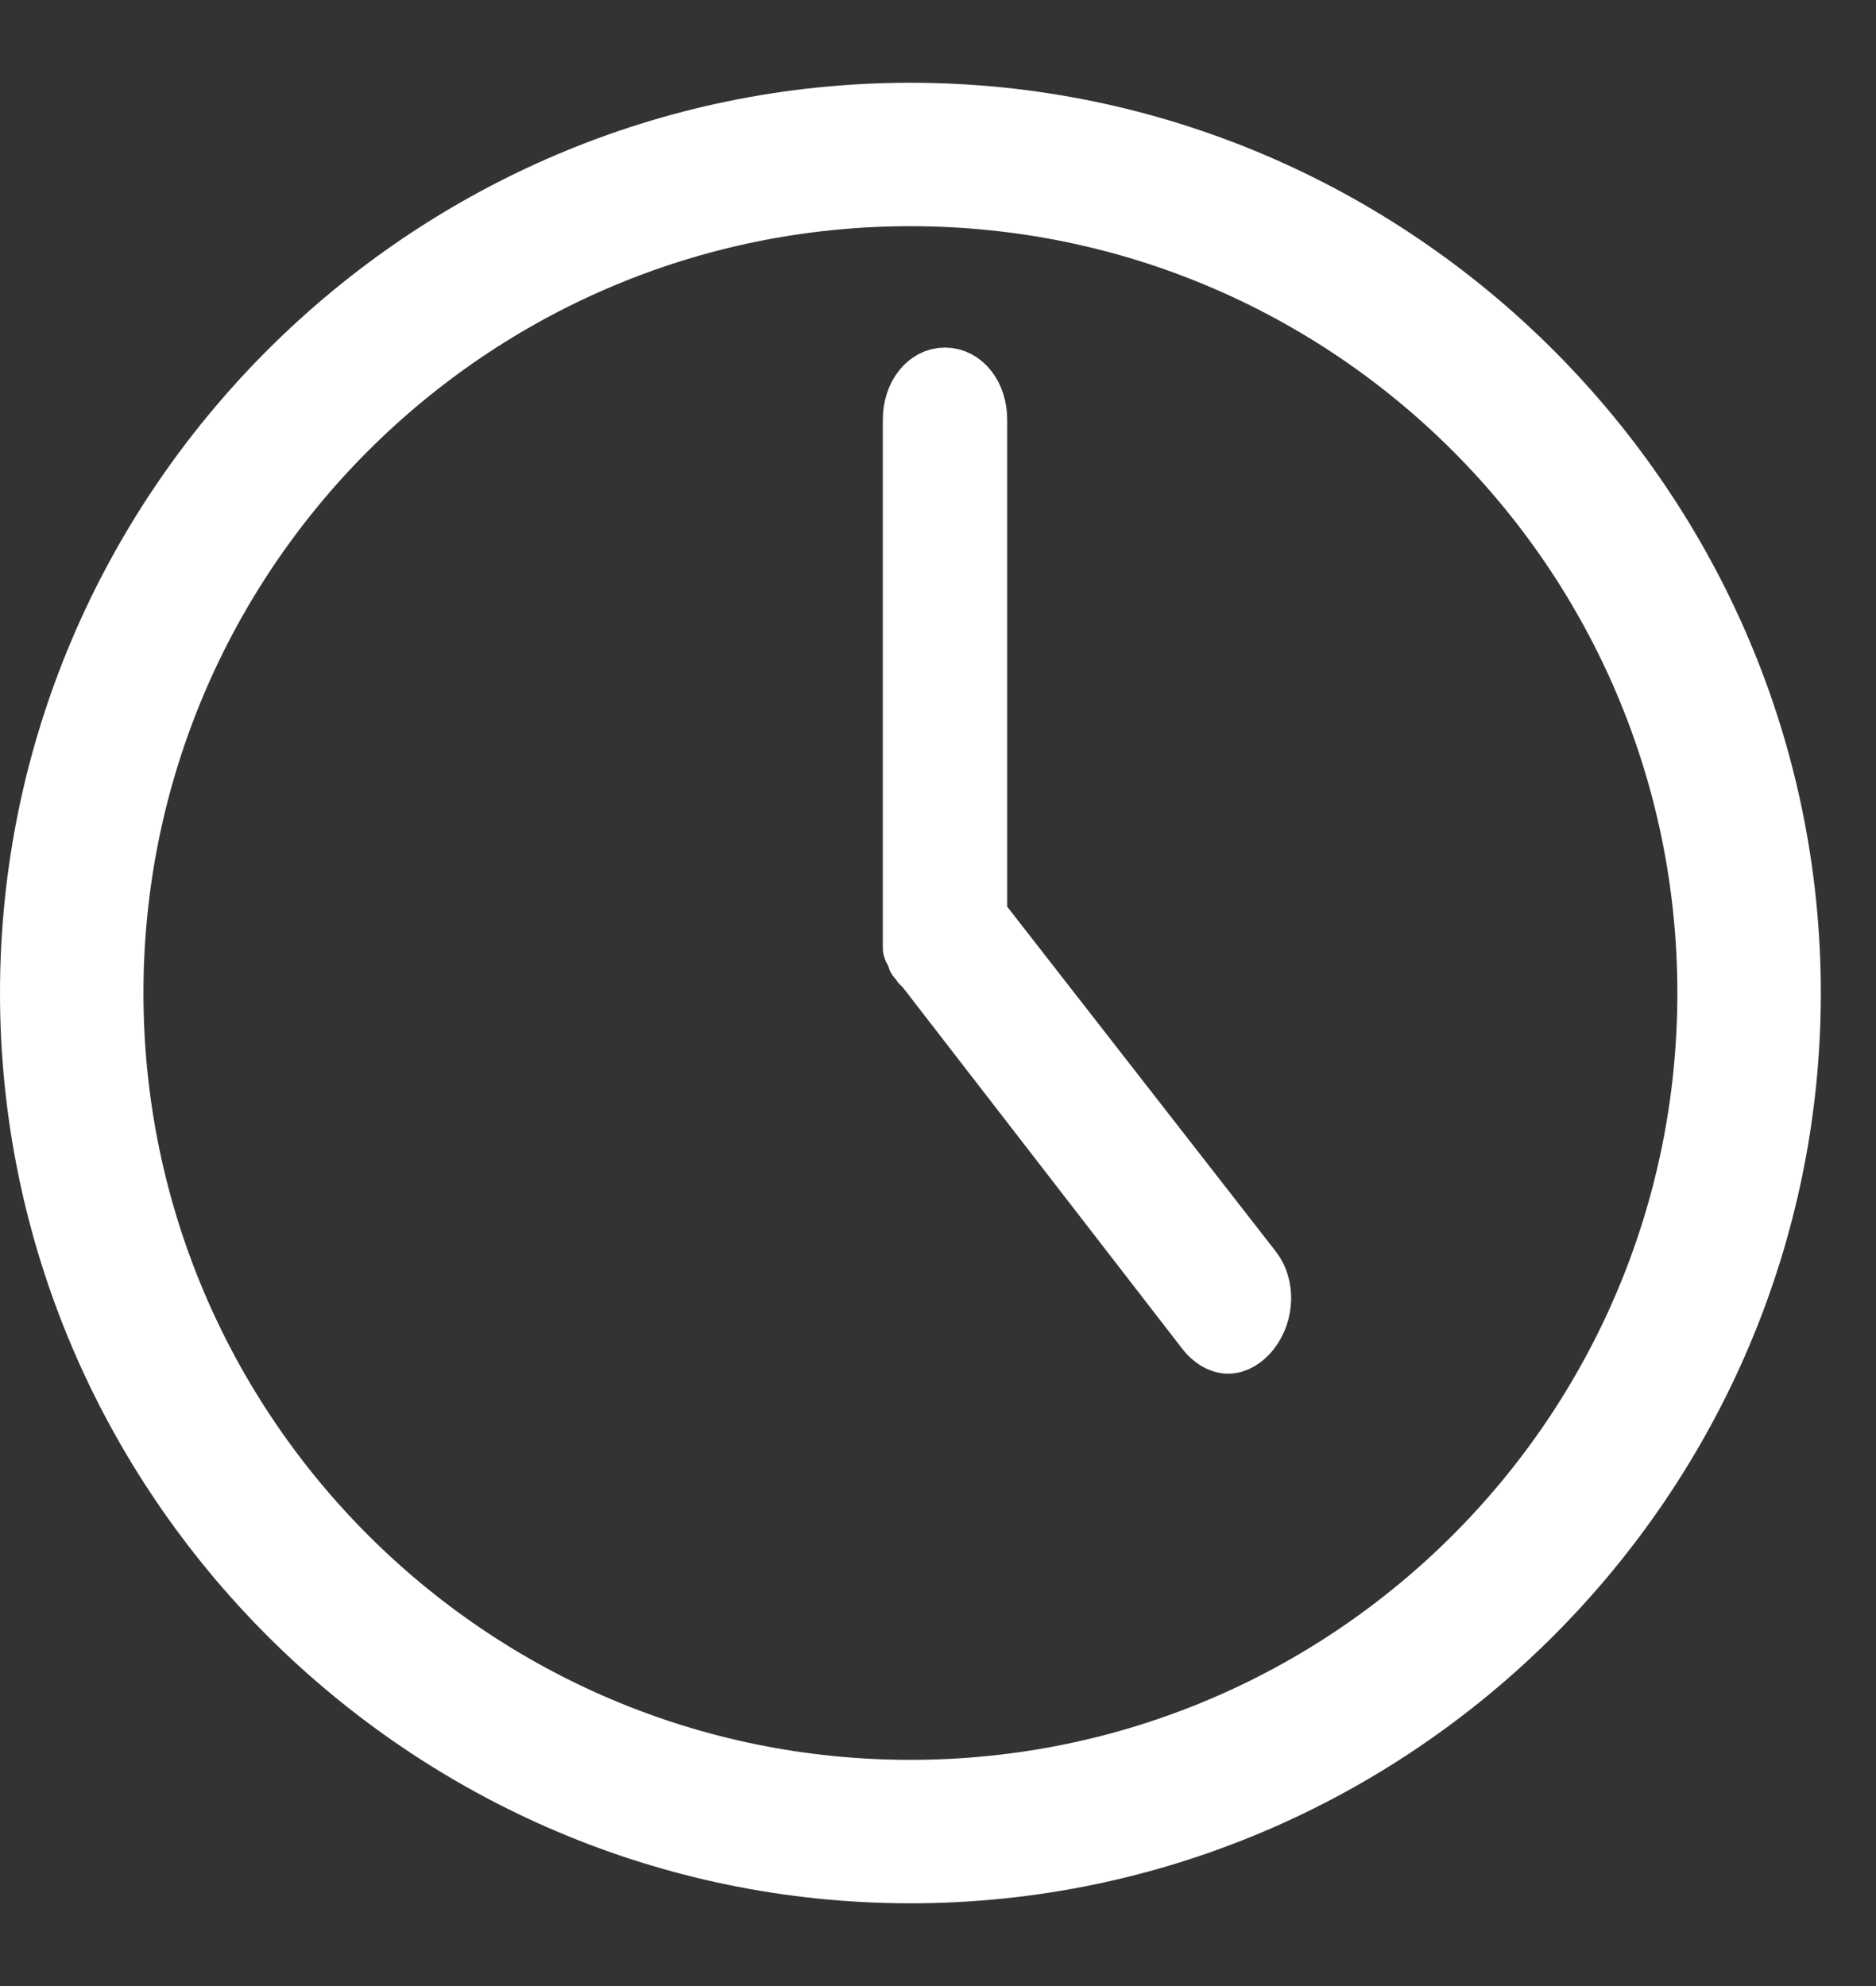 <svg width="17" height="18" viewBox="0 0 17 18" fill="none" xmlns="http://www.w3.org/2000/svg">
<rect x="0" y="0" width="17" height="18" fill="#333333" stroke="none"/>
<path d="M8.25 1C3.85 1 0.25 4.6 0.25 9C0.25 13.4 3.85 17 8.25 17C12.65 17 16.25 13.4 16.25 9C16.25 4.6 12.65 1 8.25 1ZM8.25 16.2C4.275 16.2 1.05 12.975 1.05 9C1.05 5.025 4.275 1.8 8.25 1.8C12.225 1.8 15.45 5.025 15.45 9C15.45 12.975 12.225 16.2 8.25 16.2Z" fill="white" stroke="white" stroke-width="0.5"/>
<path d="M11.364 11.496L8.877 8.303V3.803C8.877 3.576 8.74 3.4 8.563 3.4C8.387 3.4 8.25 3.576 8.25 3.803V8.479C8.25 8.504 8.25 8.53 8.25 8.555V8.58C8.25 8.605 8.25 8.605 8.27 8.63C8.27 8.655 8.289 8.655 8.289 8.68C8.289 8.68 8.289 8.706 8.309 8.706C8.328 8.731 8.328 8.756 8.348 8.756L10.914 12.075C10.973 12.15 11.051 12.2 11.129 12.2C11.207 12.2 11.286 12.15 11.345 12.075C11.482 11.899 11.482 11.647 11.364 11.496Z" fill="white" stroke="white" stroke-width="0.5"/>
</svg>
